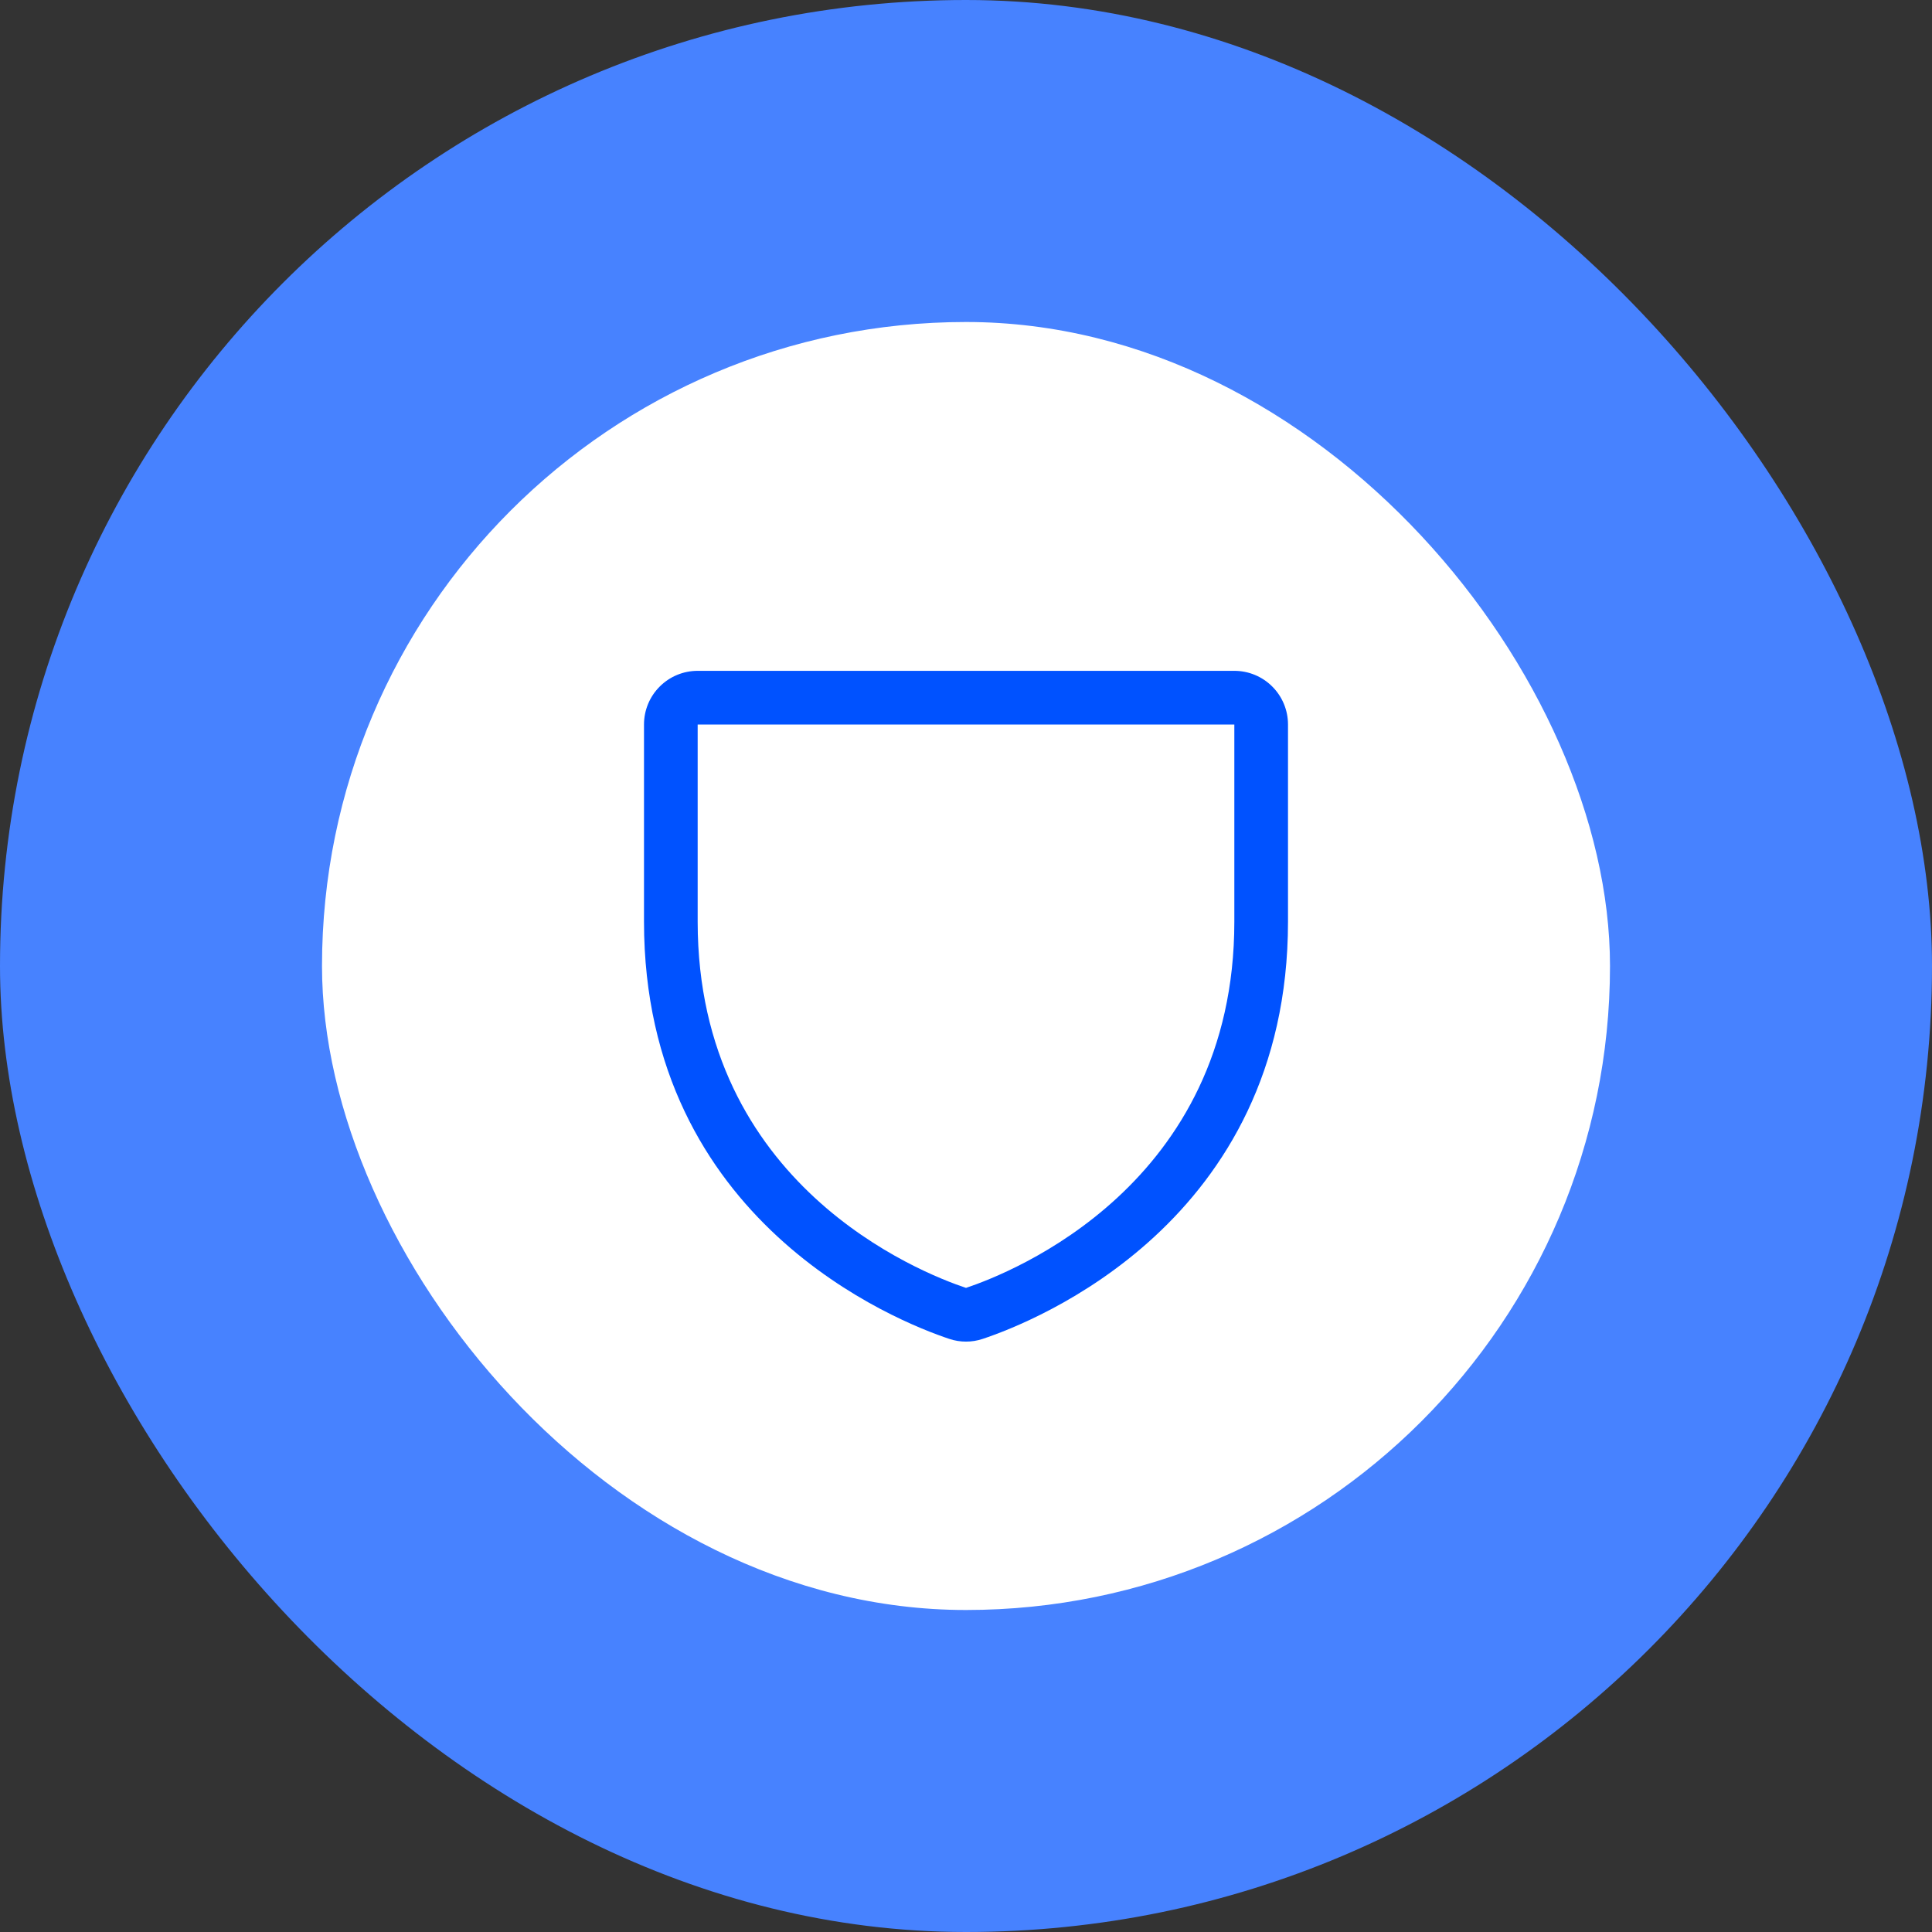<svg width="36" height="36" viewBox="0 0 36 36" fill="none" xmlns="http://www.w3.org/2000/svg">
<rect x="0" y="0" width="36" height="36" fill="#333333" stroke="none"/>
<rect width="36" height="36" rx="18" fill="#4782FF"/>
<rect x="6" y="6" width="24" height="24" rx="12" fill="white"/>
<path d="M23 12.5H13C12.735 12.5 12.48 12.605 12.293 12.793C12.105 12.98 12 13.235 12 13.5V17.173C12 22.774 16.739 24.632 17.688 24.948C17.89 25.016 18.11 25.016 18.312 24.948C19.262 24.632 24 22.774 24 17.173V13.5C24 13.235 23.895 12.98 23.707 12.793C23.52 12.605 23.265 12.5 23 12.5ZM23 17.174C23 22.076 18.853 23.713 18 23.998C17.154 23.716 13 22.08 13 17.174V13.5H23V17.174Z" fill="#0052FF"/>
</svg>
